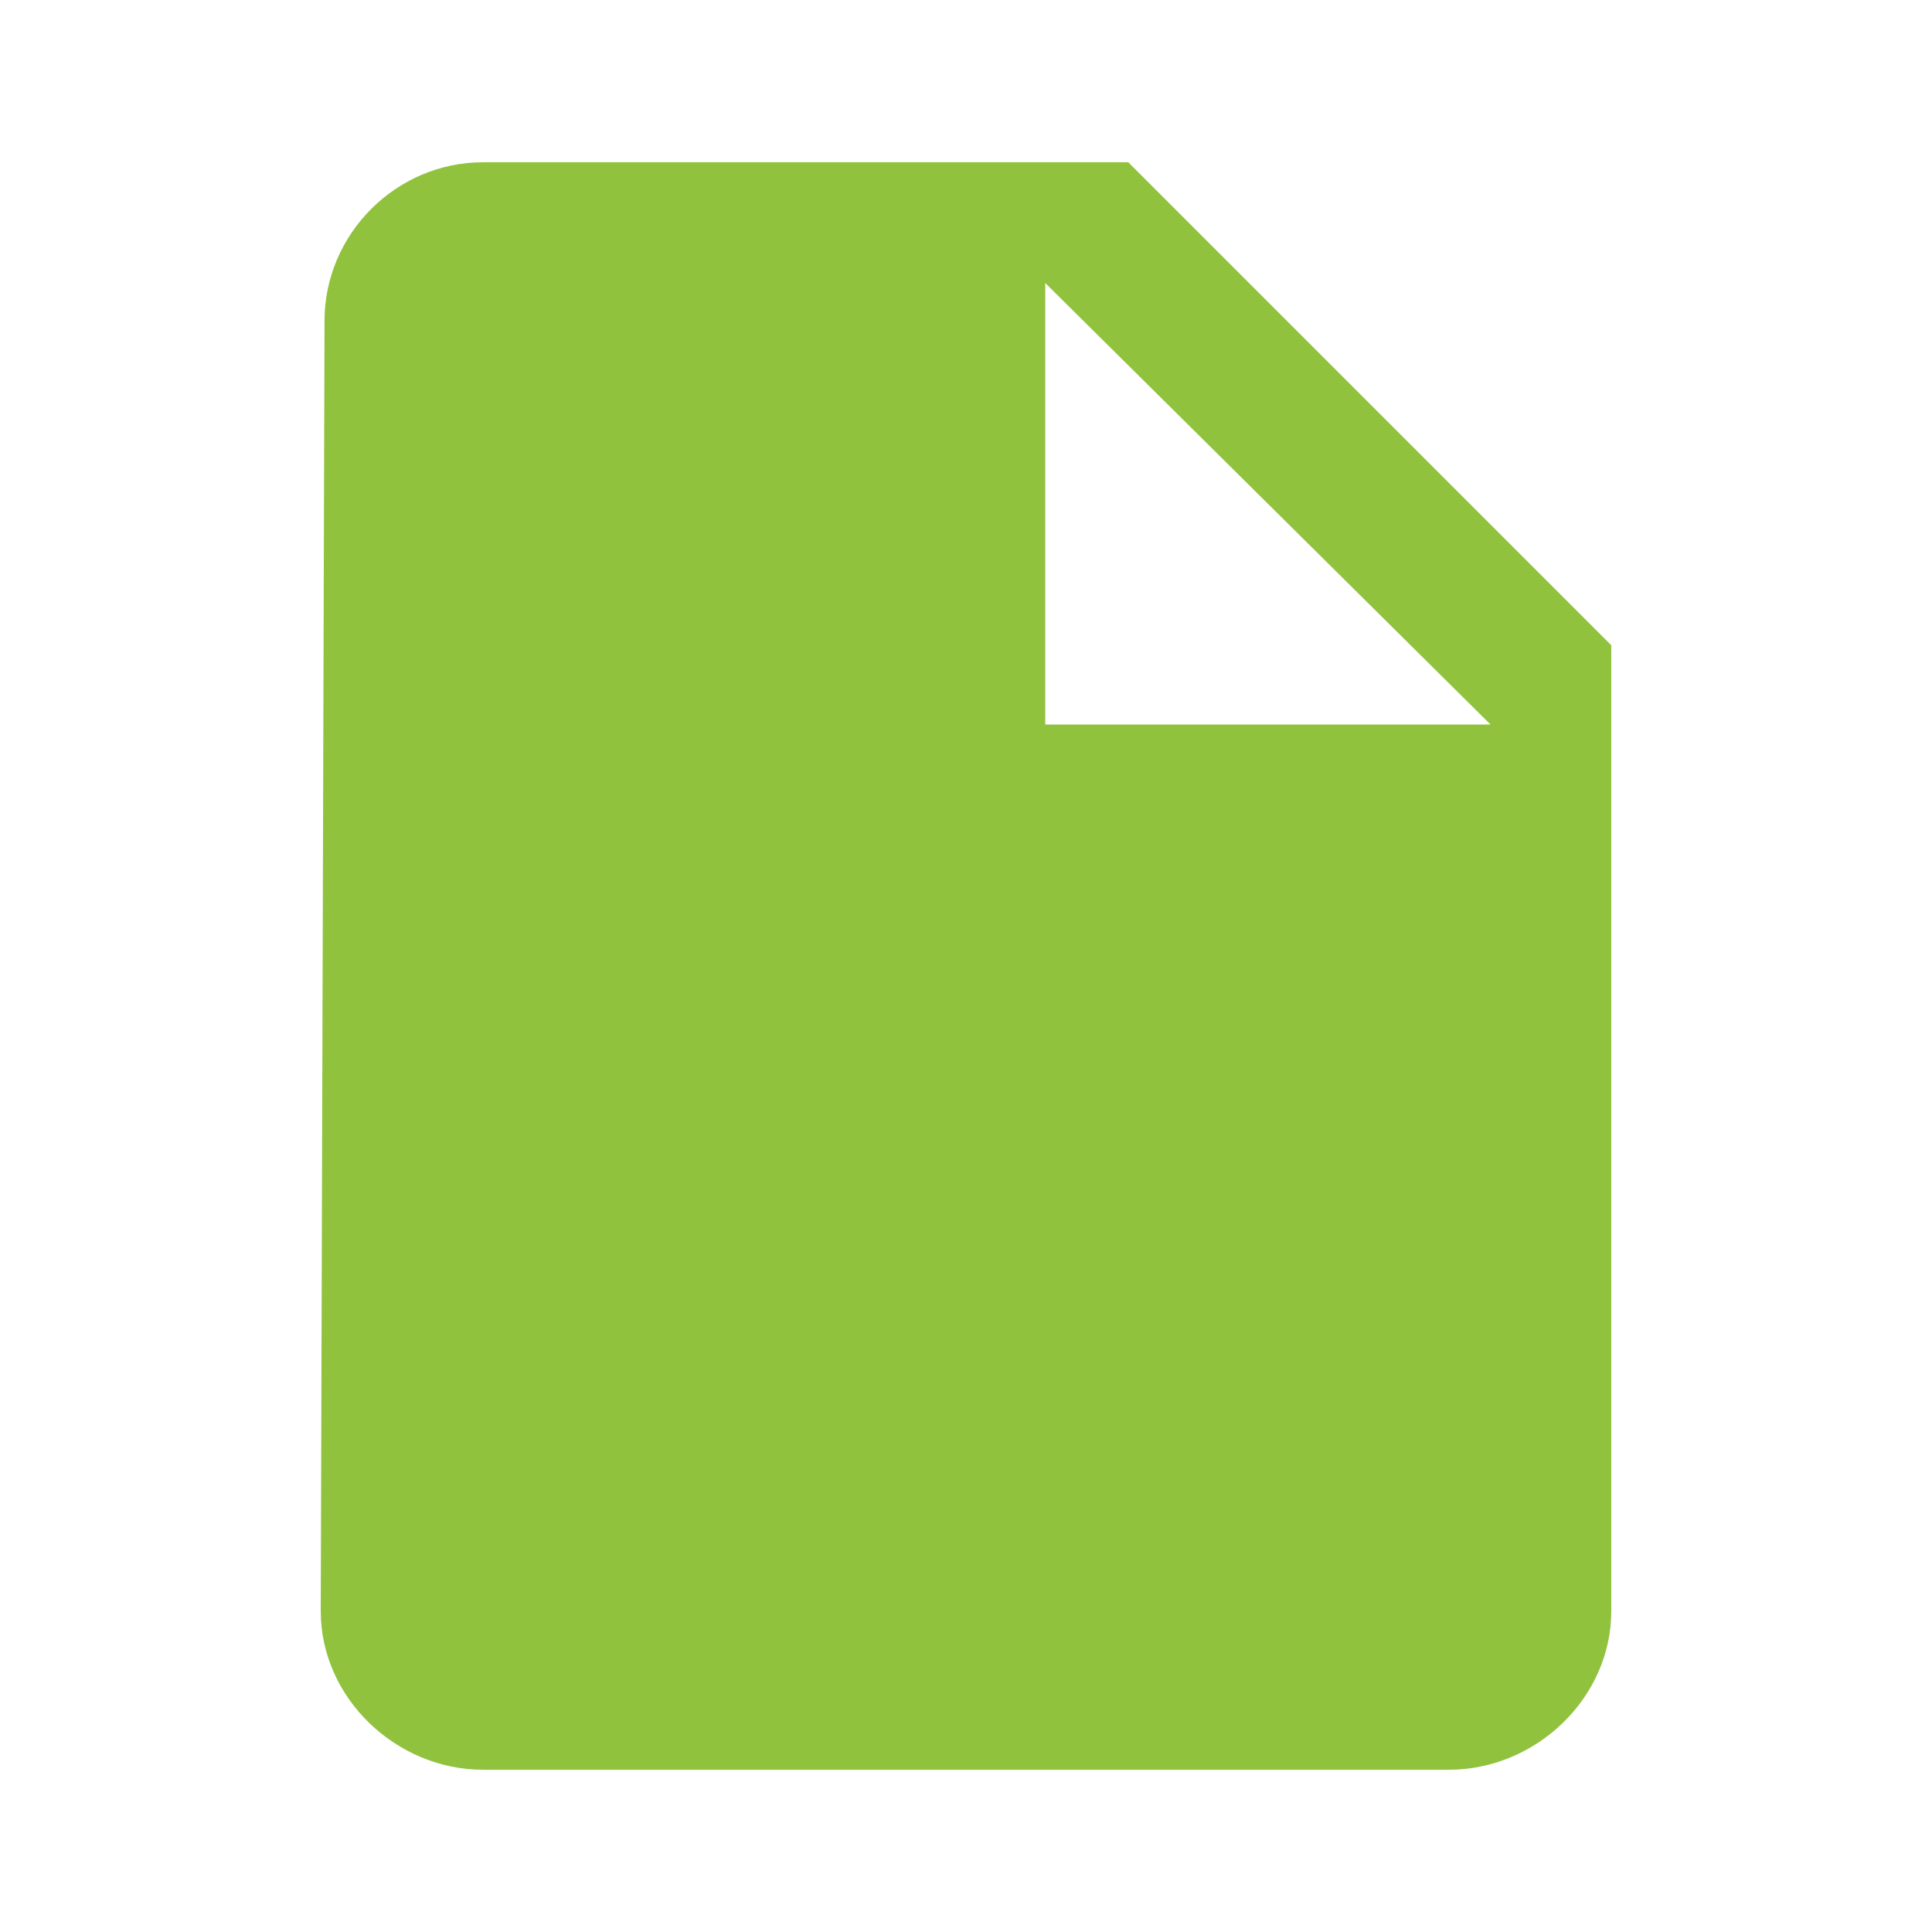 <svg version="1.1" xmlns="http://www.w3.org/2000/svg" width="768" height="768" viewBox="0 0 768 768"><path fill="#91C23E" d="M415.5 288h177l-177-175.5v175.5zM192 64.5h256.5l192 192v384c0 34.5-30 63-64.5 63h-384c-34.5 0-64.5-28.5-64.5-63l1.5-513c0-34.5 28.5-63 63-63z" /></svg>